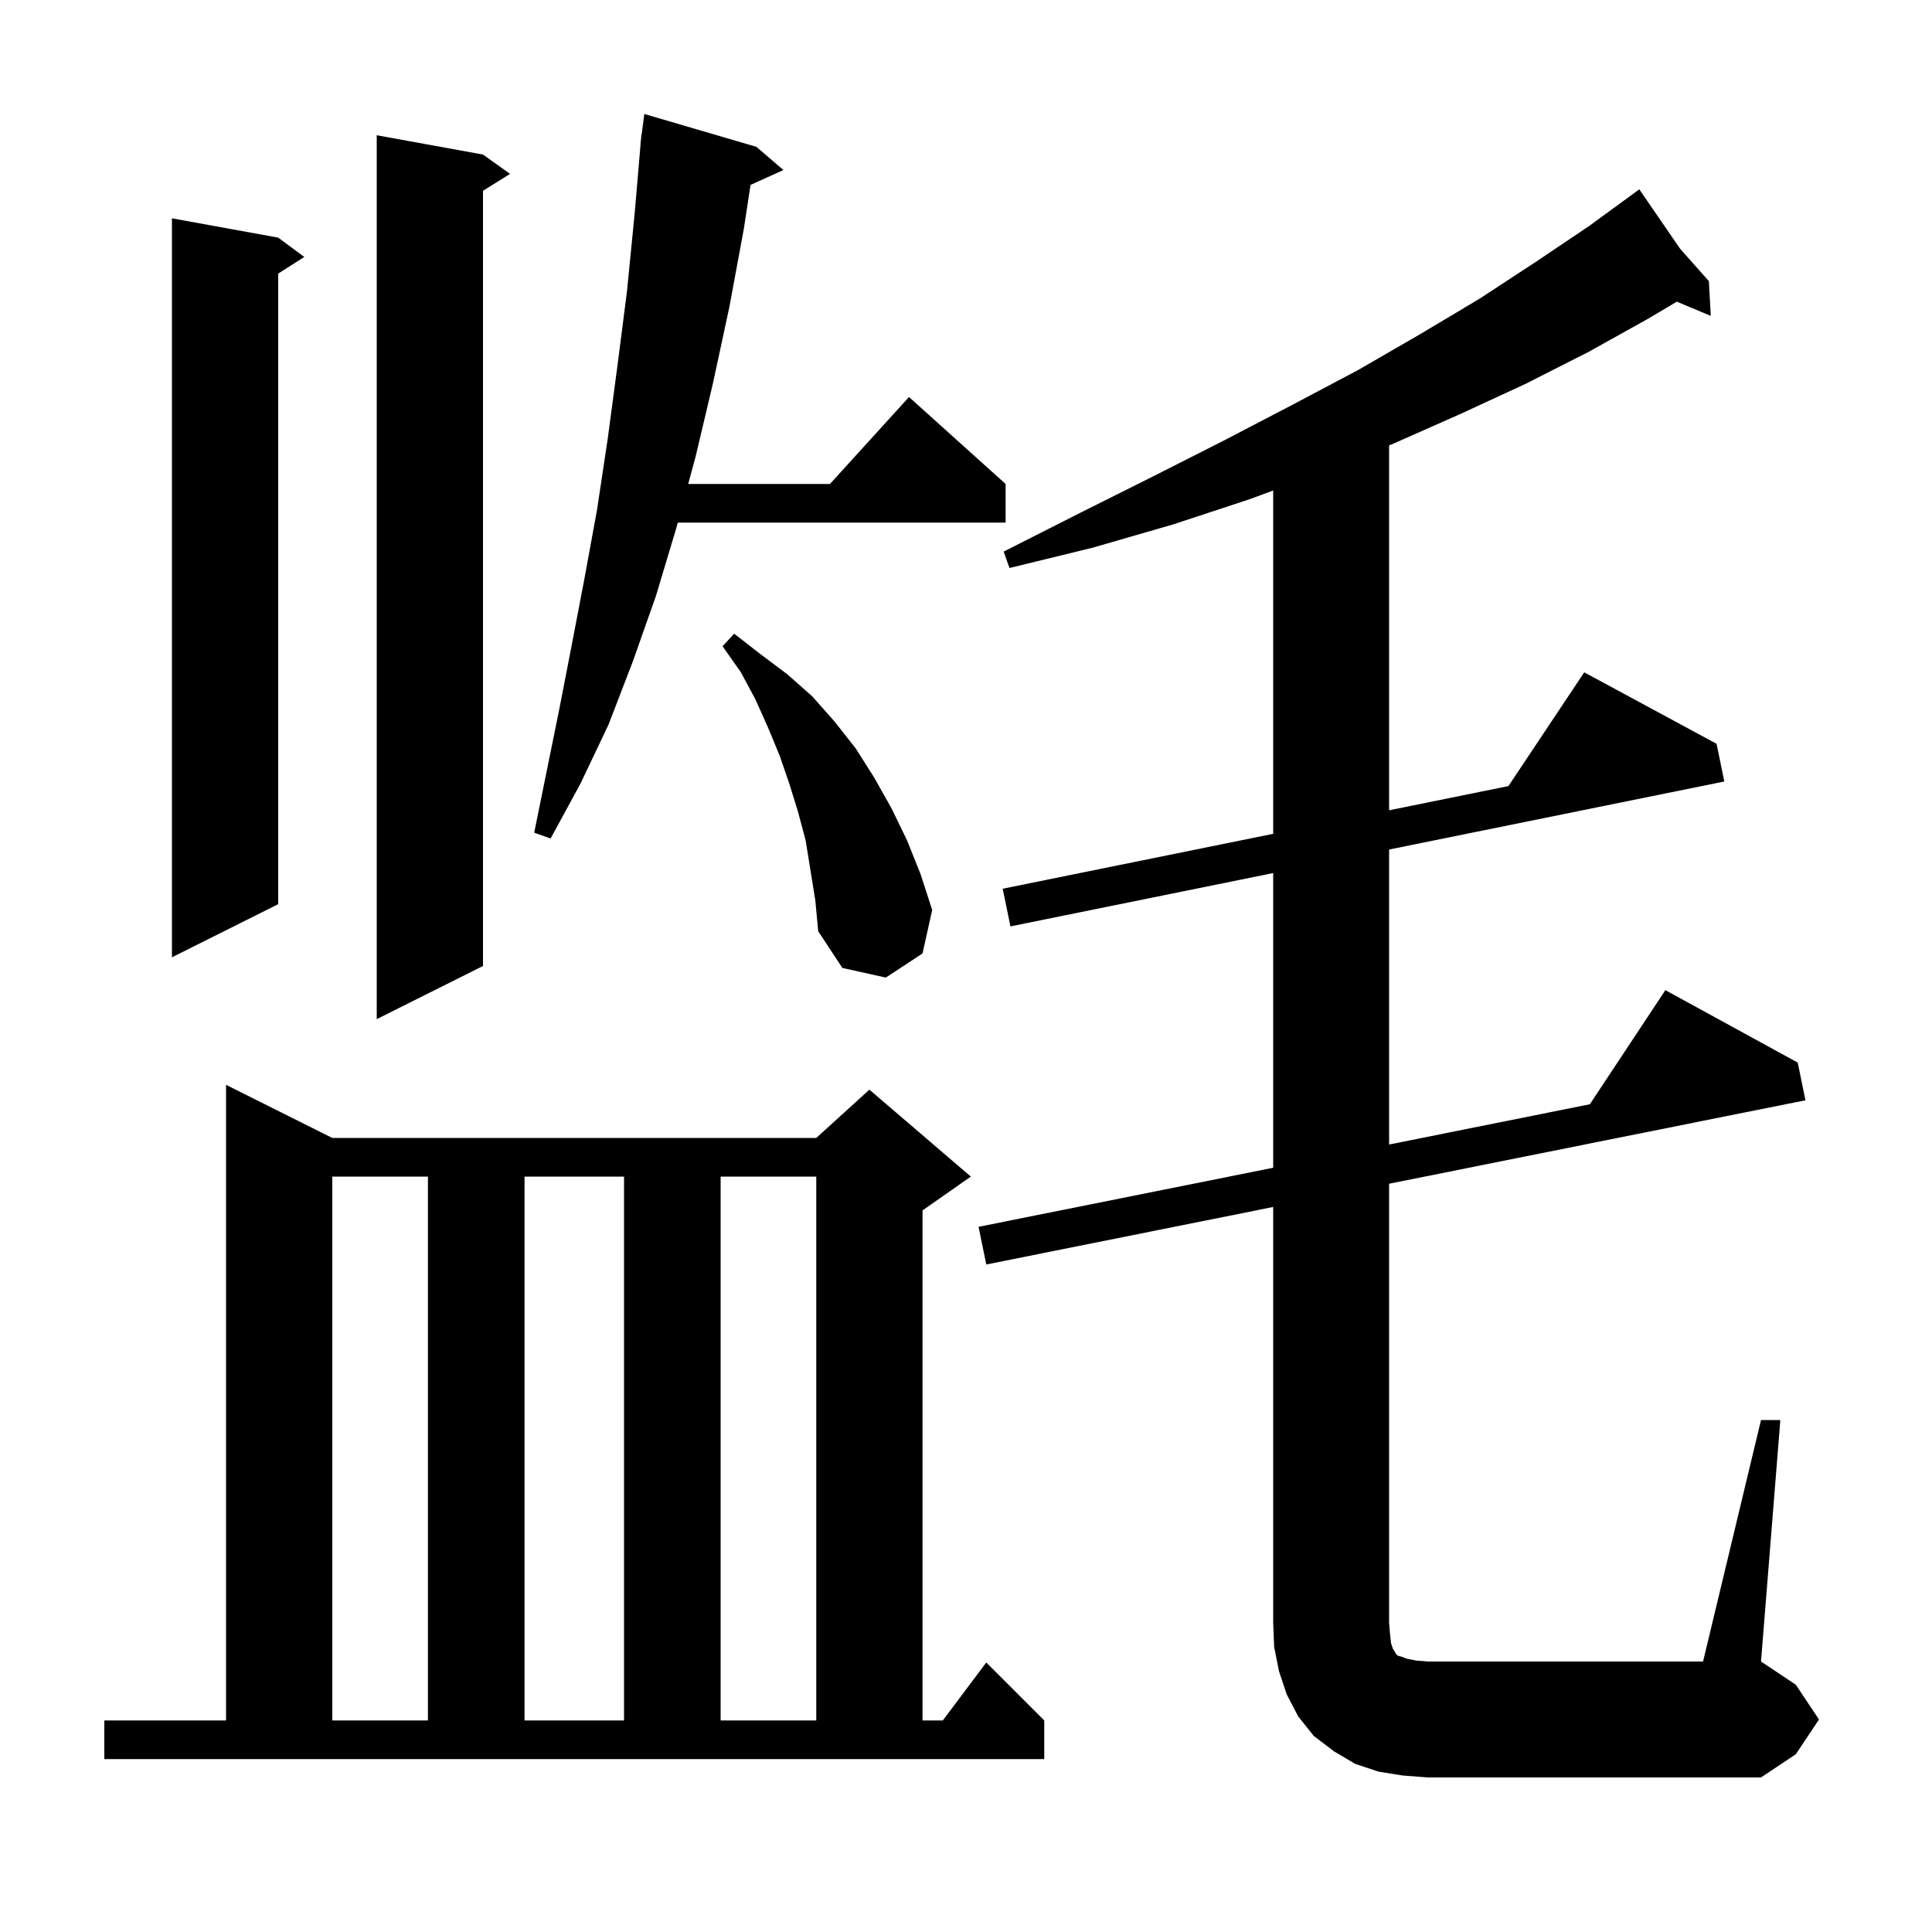 <svg xmlns="http://www.w3.org/2000/svg" xmlns:xlink="http://www.w3.org/1999/xlink" version="1.1" baseProfile="full" viewBox="0 0 200 200" width="200" height="200"><g fill="currentColor"><path d="M 182.3 147.0 L 184.3 147.0 L 182.3 172.0 L 185.9 174.4 L 188.3 178.0 L 185.9 181.6 L 182.3 184.0 L 147.8 184.0 L 145.2 183.8 L 142.7 183.4 L 140.3 182.6 L 138.1 181.3 L 136.0 179.7 L 134.4 177.7 L 133.2 175.4 L 132.4 173.0 L 131.9 170.5 L 131.8 168.0 L 131.8 124.946 L 102.1 130.9 L 101.3 127.0 L 131.8 120.886 L 131.8 90.379 L 104.6 95.9 L 103.8 92.0 L 131.8 86.317 L 131.8 50.779 L 129.3 51.7 L 121.4 54.3 L 113.1 56.7 L 104.5 58.8 L 103.9 57.1 L 111.8 53.1 L 119.4 49.3 L 126.7 45.6 L 133.8 41.9 L 140.6 38.3 L 147.0 34.6 L 153.2 30.9 L 159.0 27.1 L 164.5 23.4 L 168.943 20.153 L 168.9 20.1 L 168.946 20.151 L 169.7 19.6 L 173.931 25.76 L 176.9 29.1 L 177.1 32.7 L 173.584 31.23 L 170.6 33.0 L 164.5 36.4 L 158.0 39.7 L 151.3 42.8 L 144.3 45.9 L 143.8 46.103 L 143.8 83.881 L 156.151 81.374 L 164.0 69.6 L 177.7 77.0 L 178.5 80.9 L 143.8 87.943 L 143.8 118.48 L 164.579 114.314 L 172.4 102.5 L 186.1 110.0 L 186.9 113.9 L 143.8 122.54 L 143.8 168.0 L 143.9 169.2 L 144.0 170.1 L 144.2 170.7 L 144.4 171.0 L 144.5 171.2 L 144.7 171.4 L 145.1 171.5 L 145.6 171.7 L 146.6 171.9 L 147.8 172.0 L 176.3 172.0 Z M 10.8 178.1 L 23.4 178.1 L 23.4 112.3 L 34.4 117.8 L 84.5 117.8 L 90.0 112.8 L 100.5 121.8 L 95.5 125.3 L 95.5 178.1 L 97.6 178.1 L 102.1 172.1 L 108.1 178.1 L 108.1 182.1 L 10.8 182.1 Z M 34.4 121.8 L 34.4 178.1 L 44.3 178.1 L 44.3 121.8 Z M 54.3 121.8 L 54.3 178.1 L 64.6 178.1 L 64.6 121.8 Z M 74.6 121.8 L 74.6 178.1 L 84.5 178.1 L 84.5 121.8 Z M 50.0 16.0 L 52.8 18.0 L 50.0 19.75 L 50.0 100.0 L 39.0 105.5 L 39.0 14.0 Z M 83.4 87.0 L 82.6 84.0 L 81.7 81.1 L 80.7 78.2 L 79.5 75.3 L 78.2 72.4 L 76.7 69.6 L 74.8 66.9 L 76.0 65.6 L 78.7 67.7 L 81.5 69.8 L 84.1 72.1 L 86.4 74.7 L 88.6 77.5 L 90.5 80.5 L 92.3 83.7 L 93.9 87.0 L 95.3 90.5 L 96.5 94.2 L 95.5 98.7 L 91.7 101.2 L 87.2 100.2 L 84.7 96.4 L 84.4 93.2 Z M 28.8 24.6 L 31.5 26.6 L 28.8 28.323 L 28.8 93.6 L 17.8 99.1 L 17.8 22.6 Z M 78.3 15.2 L 81.1 17.6 L 77.697 19.141 L 77.0 23.7 L 75.5 31.8 L 73.8 39.7 L 72.0 47.3 L 71.243 50.1 L 85.918 50.1 L 94.1 41.1 L 104.1 50.1 L 104.1 54.1 L 70.162 54.1 L 70.0 54.7 L 67.9 61.7 L 65.5 68.5 L 63.0 75.0 L 60.1 81.1 L 57.0 86.8 L 55.3 86.2 L 57.9 73.4 L 59.2 66.7 L 60.5 59.9 L 61.8 52.8 L 62.9 45.5 L 63.9 38.0 L 64.9 30.2 L 65.7 22.1 L 66.315 14.9 L 66.3 14.9 L 66.343 14.565 L 66.4 13.9 L 66.429 13.903 L 66.7 11.8 Z "/></g></svg>